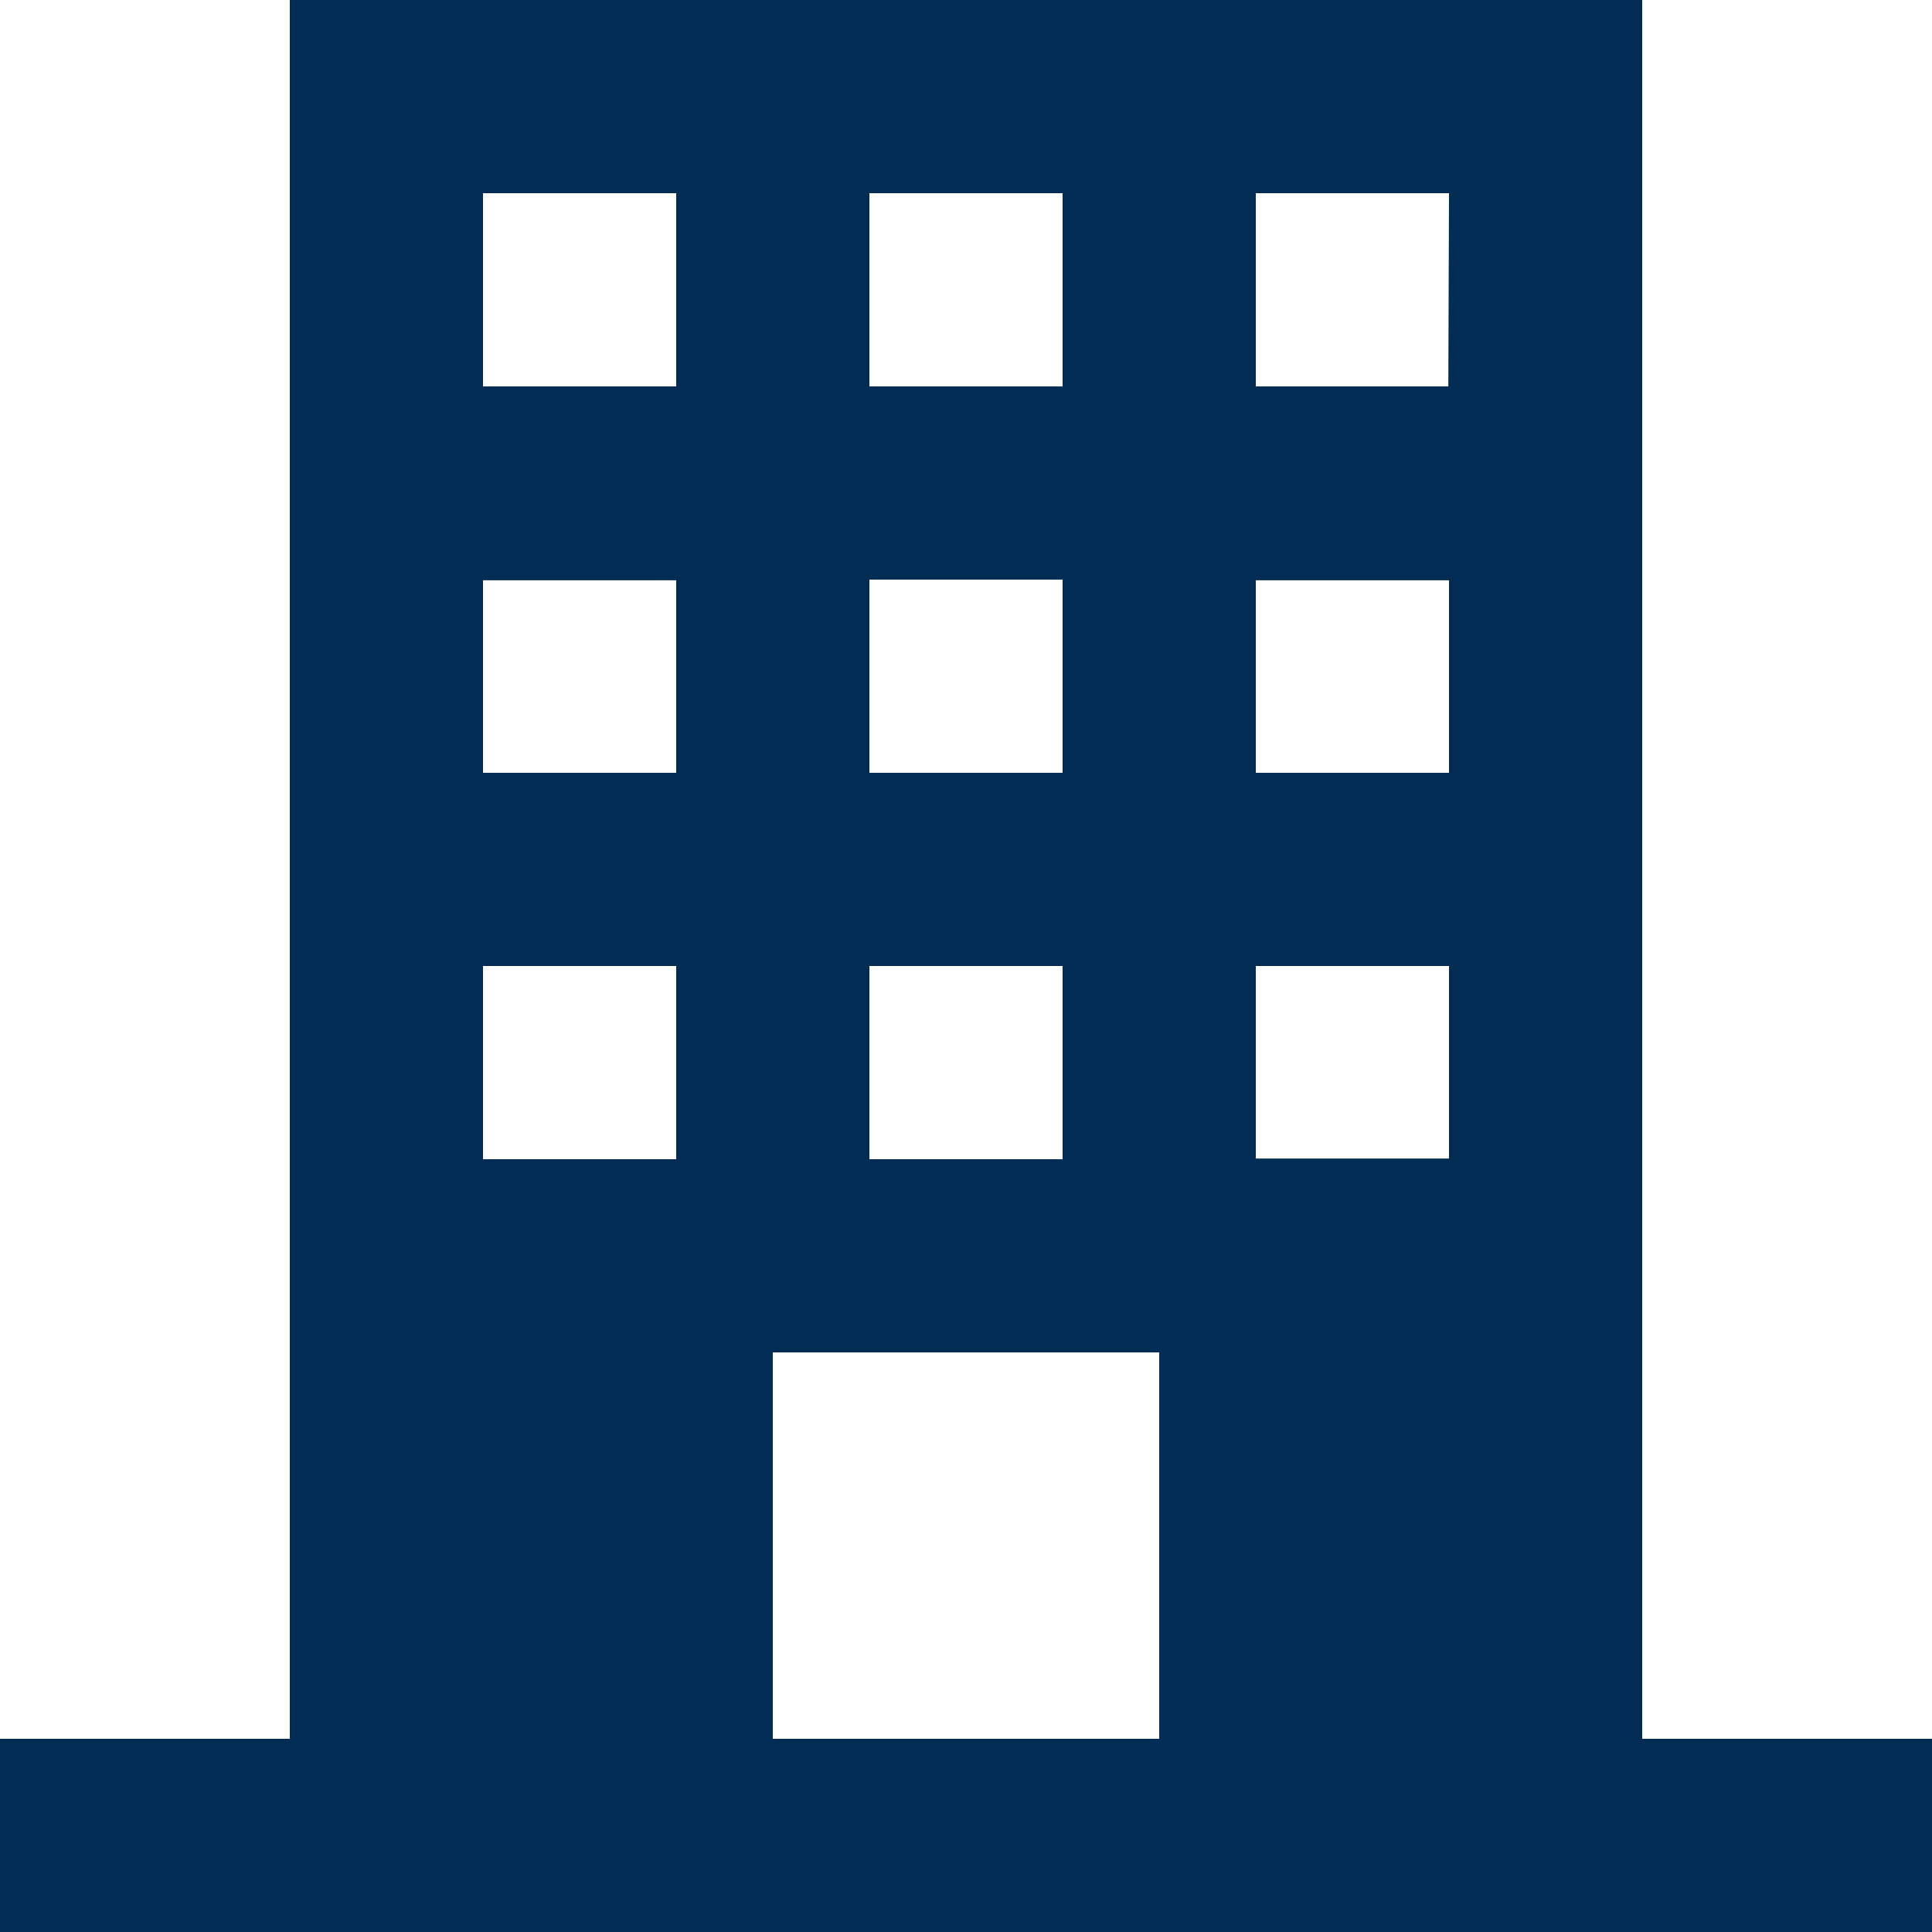 <svg version="1.2" xmlns="http://www.w3.org/2000/svg" viewBox="0 0 284 284" width="284" height="284">
	<title>locations-svg</title>
	<style>
		.s0 { fill: #012d55 } 
	</style>
	<g id="Group_10795">
		<path id="Path_24675" fill-rule="evenodd" class="s0" d="m284 255.6v28.4h-284v-28.4h42.6v-255.6h198.8v255.6zm-156.2-198.8h28.4v-28.4h-28.4zm0 56.8h28.4v-28.4h-28.4zm0 56.8h28.4v-28.4h-28.4zm-28.4-28.4h-28.4v28.4h28.4zm0-56.7h-28.4v28.3h28.4zm0-56.9h-28.4v28.4h28.4zm71 170.4h-56.8v56.8h56.8zm42.6-56.8h-28.4v28.3h28.4zm0-56.7h-28.4v28.3h28.4zm0-56.9h-28.4v28.4h28.3z"/>
	</g>
</svg>